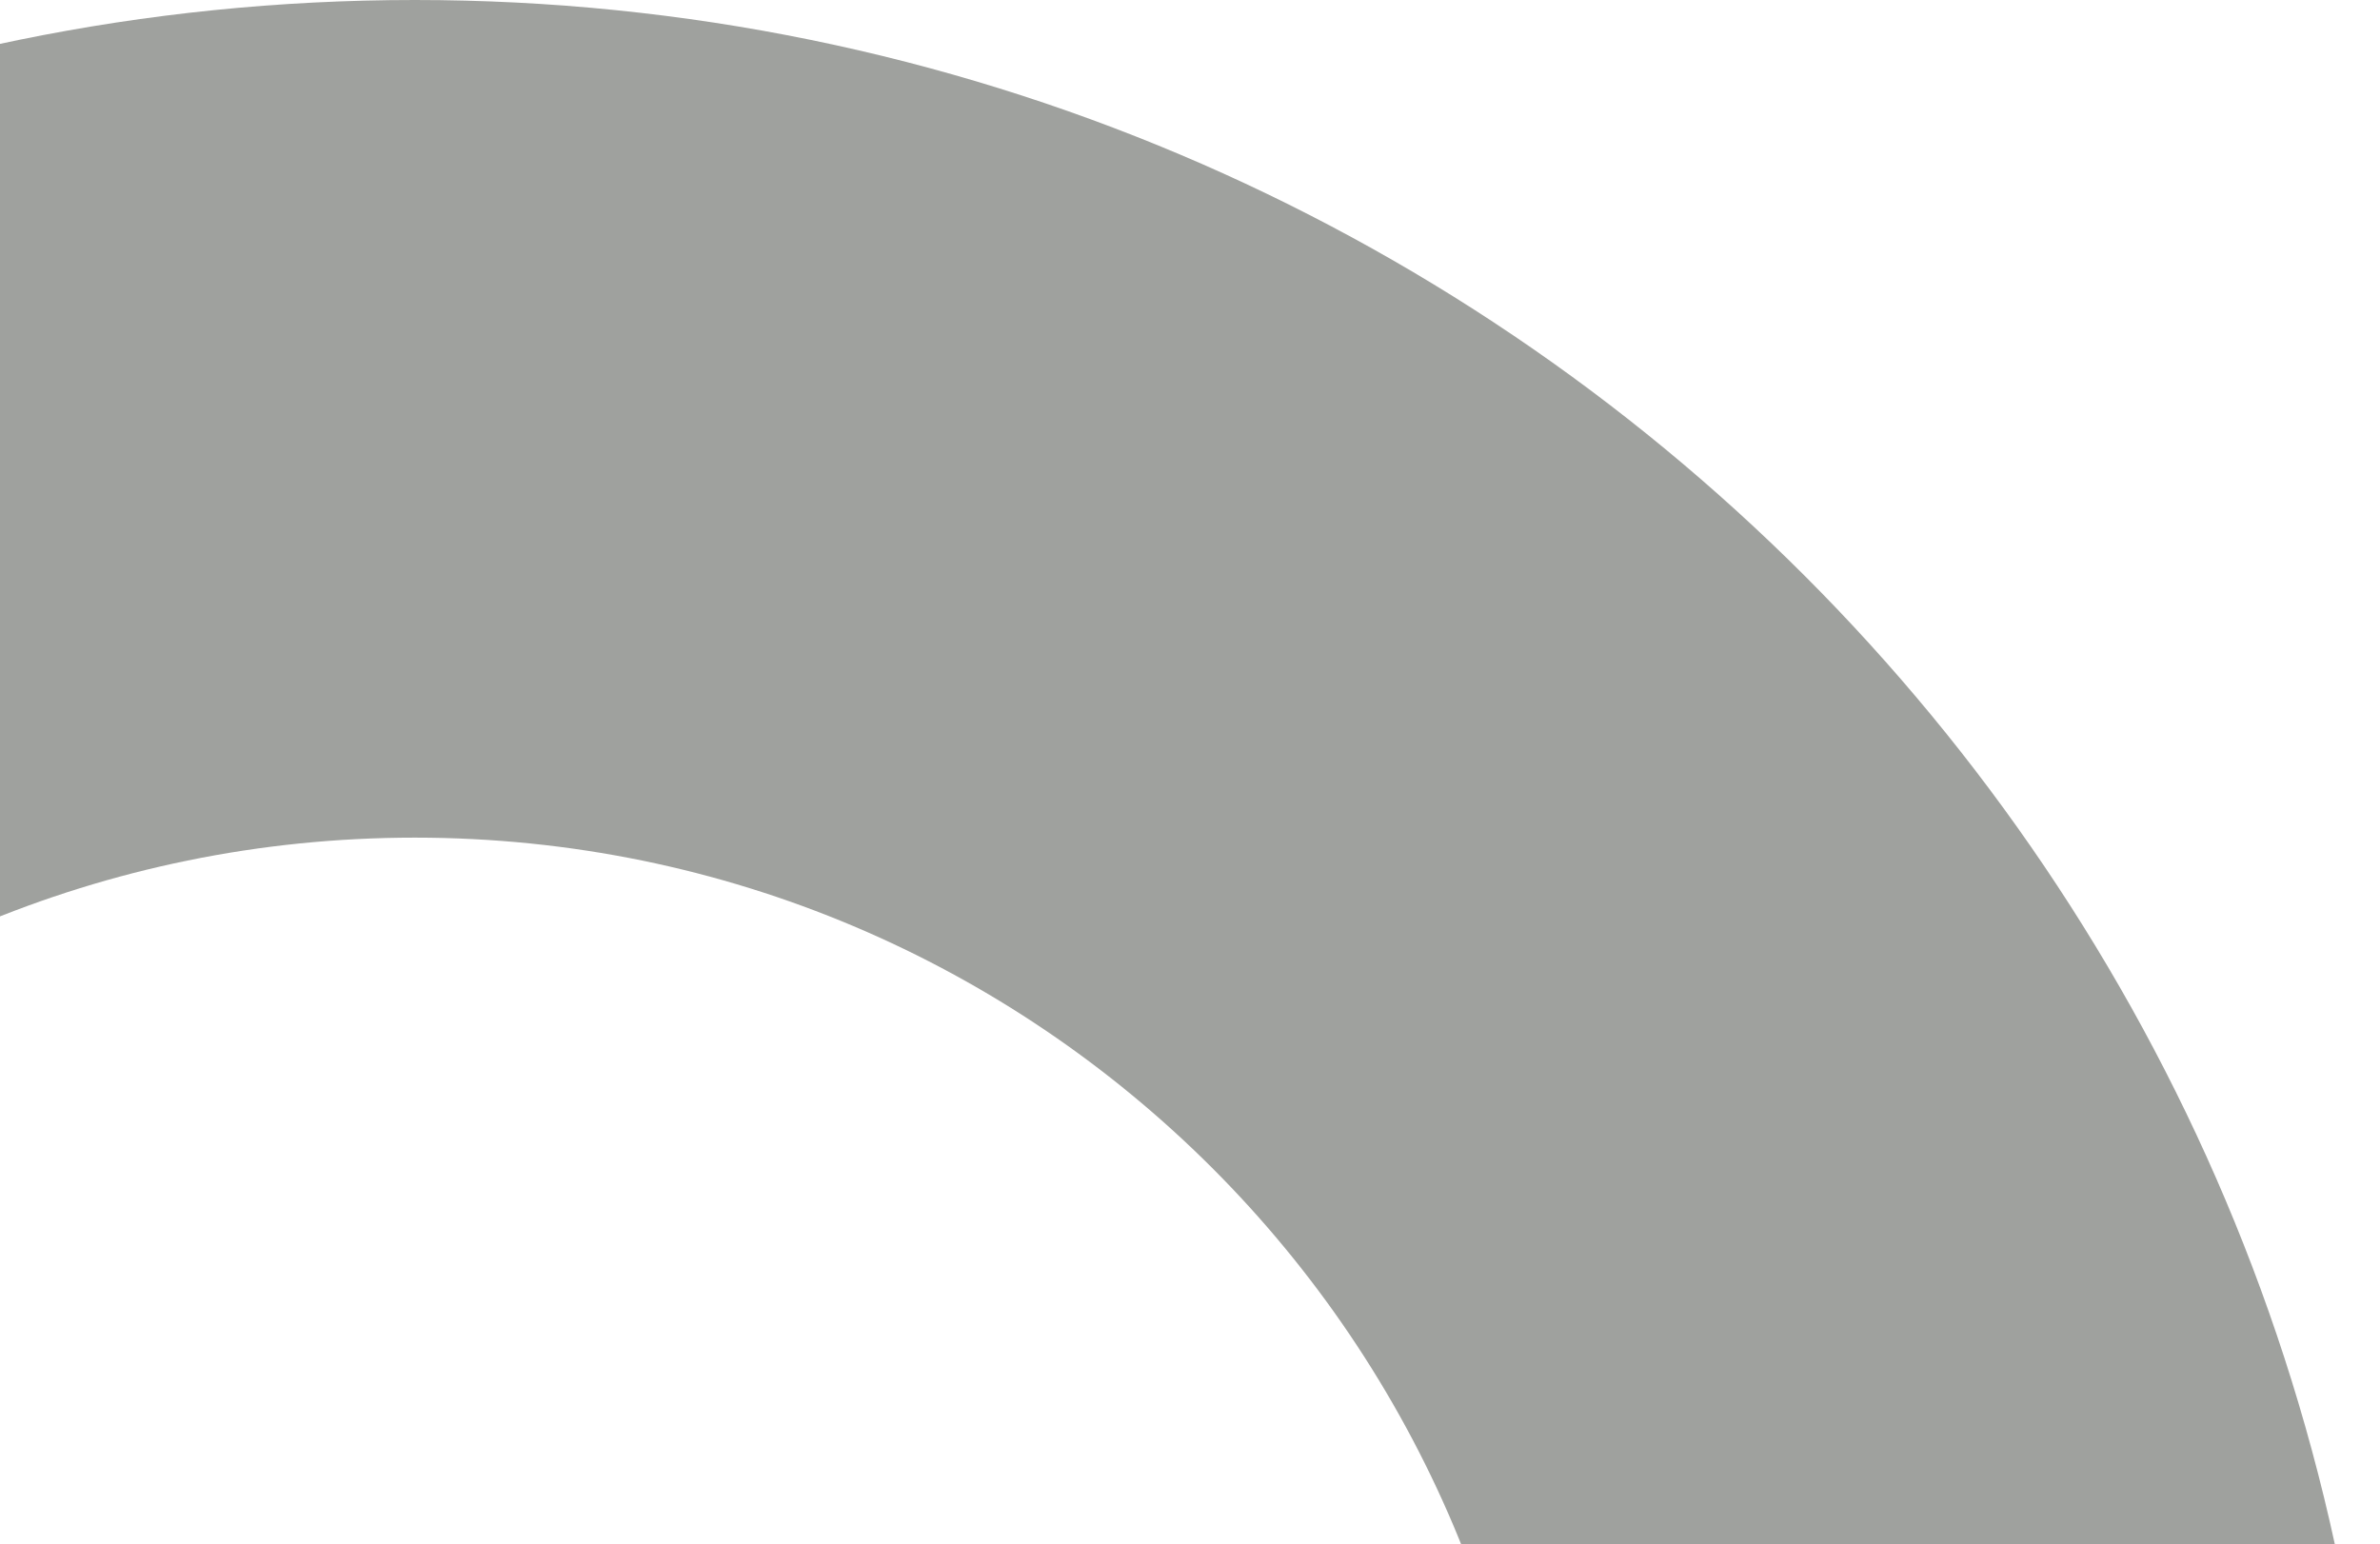 <svg width="393" height="255" viewBox="0 0 393 255" fill="none" xmlns="http://www.w3.org/2000/svg">
    <g style="mix-blend-mode:color-burn" opacity="0.4">
        <path
            d="M68.5 0C-110.717 0 -256 145.283 -256 324.5C-256 503.717 -110.717 649 68.5 649C247.717 649 393 503.717 393 324.5C393 145.283 247.717 0 68.5 0ZM68.5 510.672C-34.319 510.672 -117.672 427.319 -117.672 324.5C-117.672 221.681 -34.319 138.328 68.5 138.328C171.319 138.328 254.672 221.681 254.672 324.5C254.672 427.319 171.319 510.672 68.5 510.672Z"
            fill="#10140c" style="mix-blend-mode:multiply" />
    </g>
    <defs>
        <linearGradient id="paint0_linear_198_14457" x1="-256" y1="324.5" x2="393" y2="324.5"
            gradientUnits="userSpaceOnUse">
            <stop stop-color="#C2D500" />
            <stop offset="1" stop-color="#72A241" />
        </linearGradient>
    </defs>
</svg>